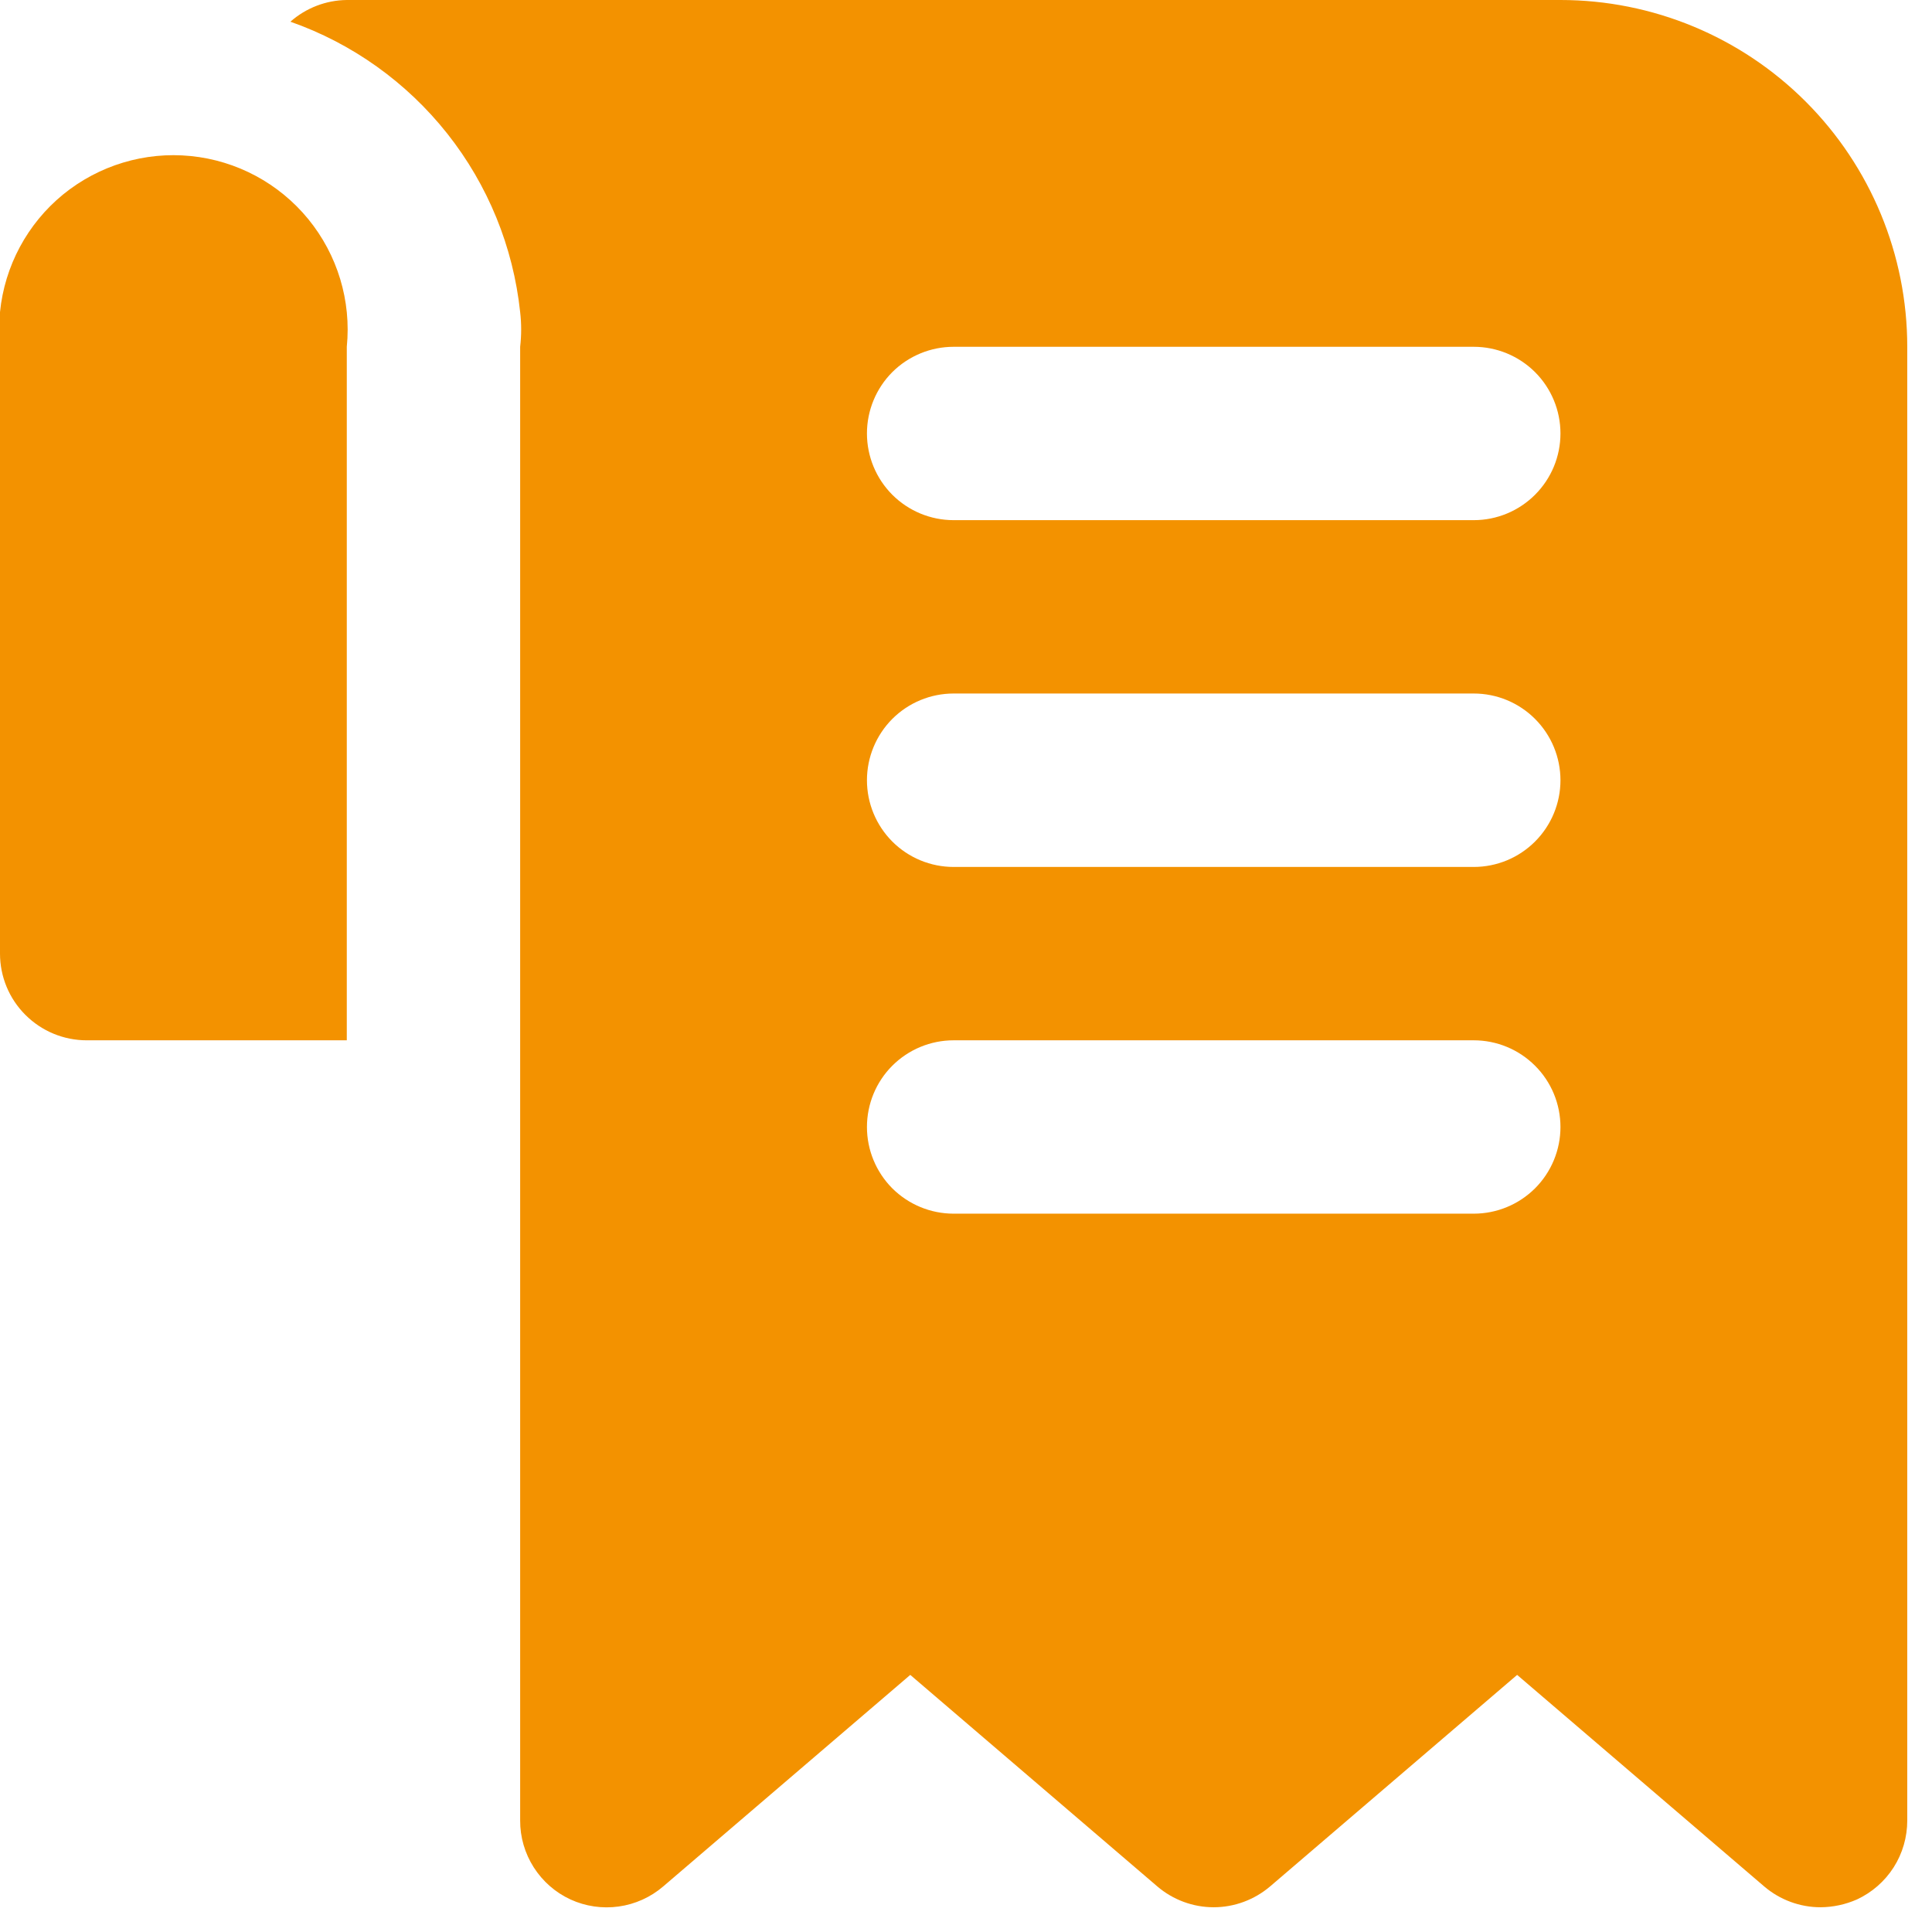 <?xml version="1.0" encoding="UTF-8"?> <svg xmlns="http://www.w3.org/2000/svg" width="26" height="26" viewBox="0 0 26 26" fill="none"><path d="M21 0H4.667C4.387 0.003 4.118 0.107 3.908 0.292C4.74 0.584 5.472 1.107 6.02 1.799C6.567 2.49 6.907 3.323 7 4.2C7.018 4.355 7.018 4.512 7 4.667V24.5C6.999 24.723 7.063 24.942 7.183 25.13C7.303 25.318 7.474 25.468 7.677 25.562C7.88 25.655 8.105 25.688 8.326 25.657C8.548 25.626 8.756 25.532 8.925 25.387L12.25 22.54L15.575 25.387C15.786 25.567 16.055 25.667 16.333 25.667C16.611 25.667 16.88 25.567 17.092 25.387L20.417 22.54L23.742 25.387C23.953 25.567 24.222 25.667 24.5 25.667C24.669 25.666 24.835 25.63 24.99 25.562C25.192 25.468 25.364 25.318 25.484 25.13C25.604 24.942 25.667 24.723 25.667 24.5V4.667C25.667 3.429 25.175 2.242 24.3 1.367C23.425 0.492 22.238 0 21 0ZM19.833 16.333H12.833C12.524 16.333 12.227 16.21 12.008 15.992C11.79 15.773 11.667 15.476 11.667 15.167C11.667 14.857 11.79 14.56 12.008 14.342C12.227 14.123 12.524 14 12.833 14H19.833C20.143 14 20.439 14.123 20.658 14.342C20.877 14.56 21 14.857 21 15.167C21 15.476 20.877 15.773 20.658 15.992C20.439 16.21 20.143 16.333 19.833 16.333ZM19.833 11.667H12.833C12.524 11.667 12.227 11.544 12.008 11.325C11.79 11.106 11.667 10.809 11.667 10.5C11.667 10.191 11.79 9.894 12.008 9.675C12.227 9.456 12.524 9.333 12.833 9.333H19.833C20.143 9.333 20.439 9.456 20.658 9.675C20.877 9.894 21 10.191 21 10.5C21 10.809 20.877 11.106 20.658 11.325C20.439 11.544 20.143 11.667 19.833 11.667ZM19.833 7H12.833C12.524 7 12.227 6.877 12.008 6.658C11.79 6.439 11.667 6.143 11.667 5.833C11.667 5.524 11.79 5.227 12.008 5.008C12.227 4.79 12.524 4.667 12.833 4.667H19.833C20.143 4.667 20.439 4.79 20.658 5.008C20.877 5.227 21 5.524 21 5.833C21 6.143 20.877 6.439 20.658 6.658C20.439 6.877 20.143 7 19.833 7ZM4.667 4.667V14H1.167C0.857 14 0.561 13.877 0.342 13.658C0.123 13.44 0 13.143 0 12.833V4.667C0 4.503 0 4.352 0 4.2C0.062 3.581 0.367 3.012 0.848 2.618C1.33 2.225 1.948 2.038 2.567 2.1C3.186 2.162 3.754 2.467 4.148 2.948C4.542 3.43 4.729 4.048 4.667 4.667Z" fill="#F39200"></path></svg> 